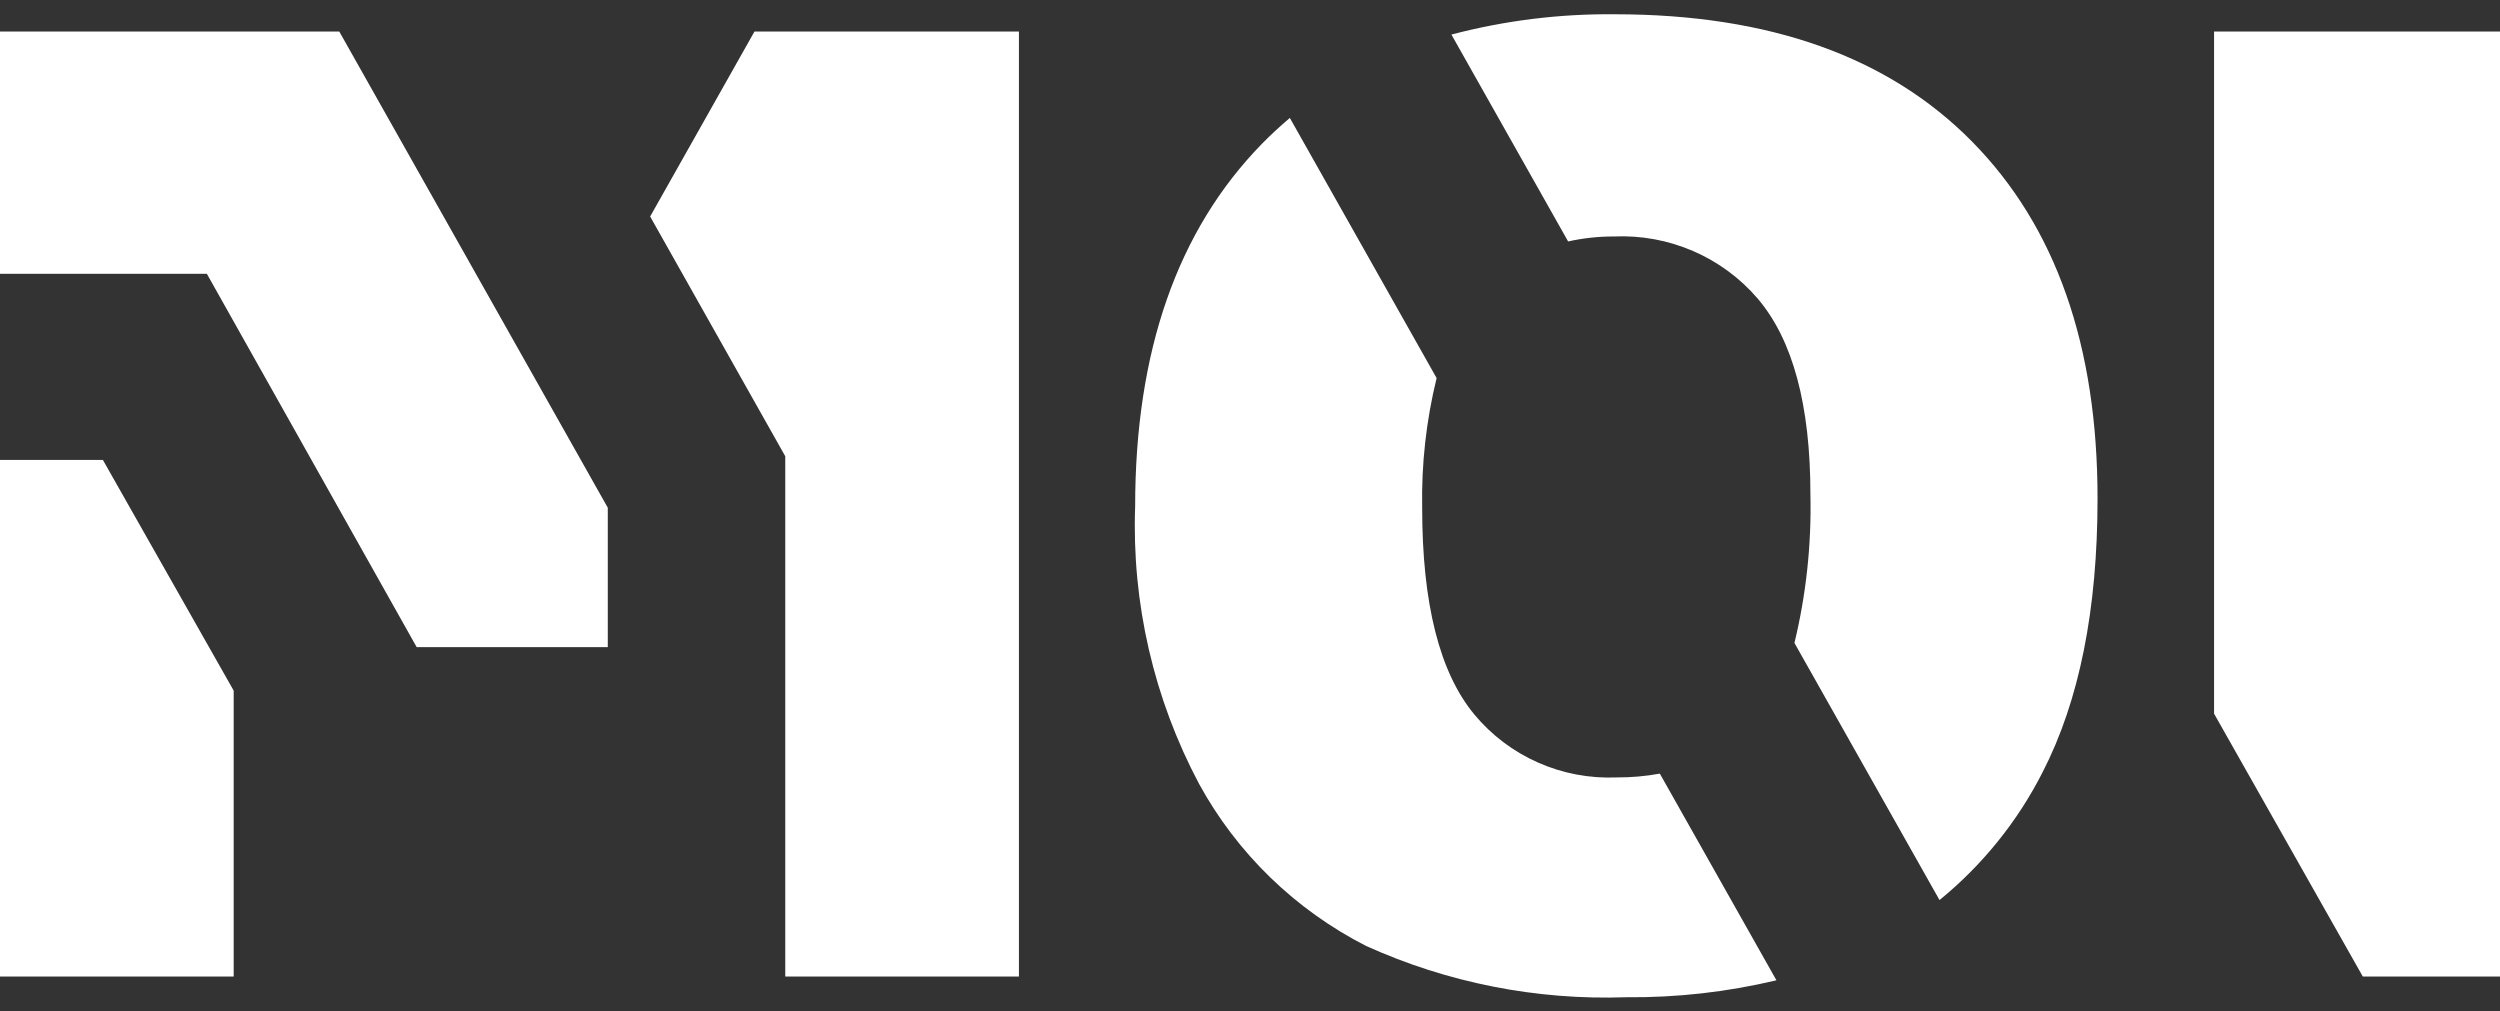 <?xml version="1.0" encoding="UTF-8"?> <svg xmlns="http://www.w3.org/2000/svg" width="131" height="53" viewBox="0 0 131 53" fill="none"><rect x="0" y="0" width="131" height="53" fill="#333333" stroke="none"/><g clip-path="url(#clip0_12278_7324)"><path d="M109.911 26.127C109.911 31.947 108.955 36.72 107.041 40.446C105.73 43.034 103.887 45.322 101.631 47.163L94.029 33.691C94.644 31.146 94.925 28.533 94.866 25.916C94.866 21.228 93.943 17.802 92.098 15.64C91.176 14.566 90.019 13.716 88.715 13.153C87.412 12.59 85.996 12.329 84.576 12.391C83.766 12.389 82.959 12.476 82.17 12.652L76.054 1.811C78.846 1.076 81.726 0.718 84.614 0.748C92.714 0.748 98.955 2.973 103.339 7.422C107.723 11.872 109.914 18.107 109.911 26.127ZM86.975 40.538C86.228 40.674 85.471 40.741 84.713 40.737C83.297 40.797 81.888 40.531 80.594 39.959C79.3 39.387 78.158 38.525 77.257 37.44C75.433 35.243 74.521 31.631 74.522 26.602C74.479 24.316 74.734 22.034 75.279 19.812L67.588 6.18C67.082 6.609 66.588 7.063 66.119 7.542C61.696 12.073 59.484 18.404 59.482 26.535C59.3 31.59 60.456 36.604 62.833 41.078C64.823 44.716 67.872 47.674 71.582 49.567C75.853 51.5 80.518 52.42 85.209 52.255C87.861 52.281 90.506 51.982 93.085 51.367L86.975 40.538ZM116.017 37.396V1.653H131V51.17H123.811L116.017 37.396ZM31.848 26.605L17.779 1.653H0V14.346H10.839L21.834 33.91H31.848V26.605ZM53.392 1.653V51.17H41.148V23.909L34.068 11.345L39.534 1.653H53.392ZM5.391 24.101H0V51.17H12.245V36.189L5.391 24.101Z" fill="white"></path></g><defs><clipPath id="clip0_12278_7324"><rect width="131" height="53" fill="white"></rect></clipPath></defs></svg> 